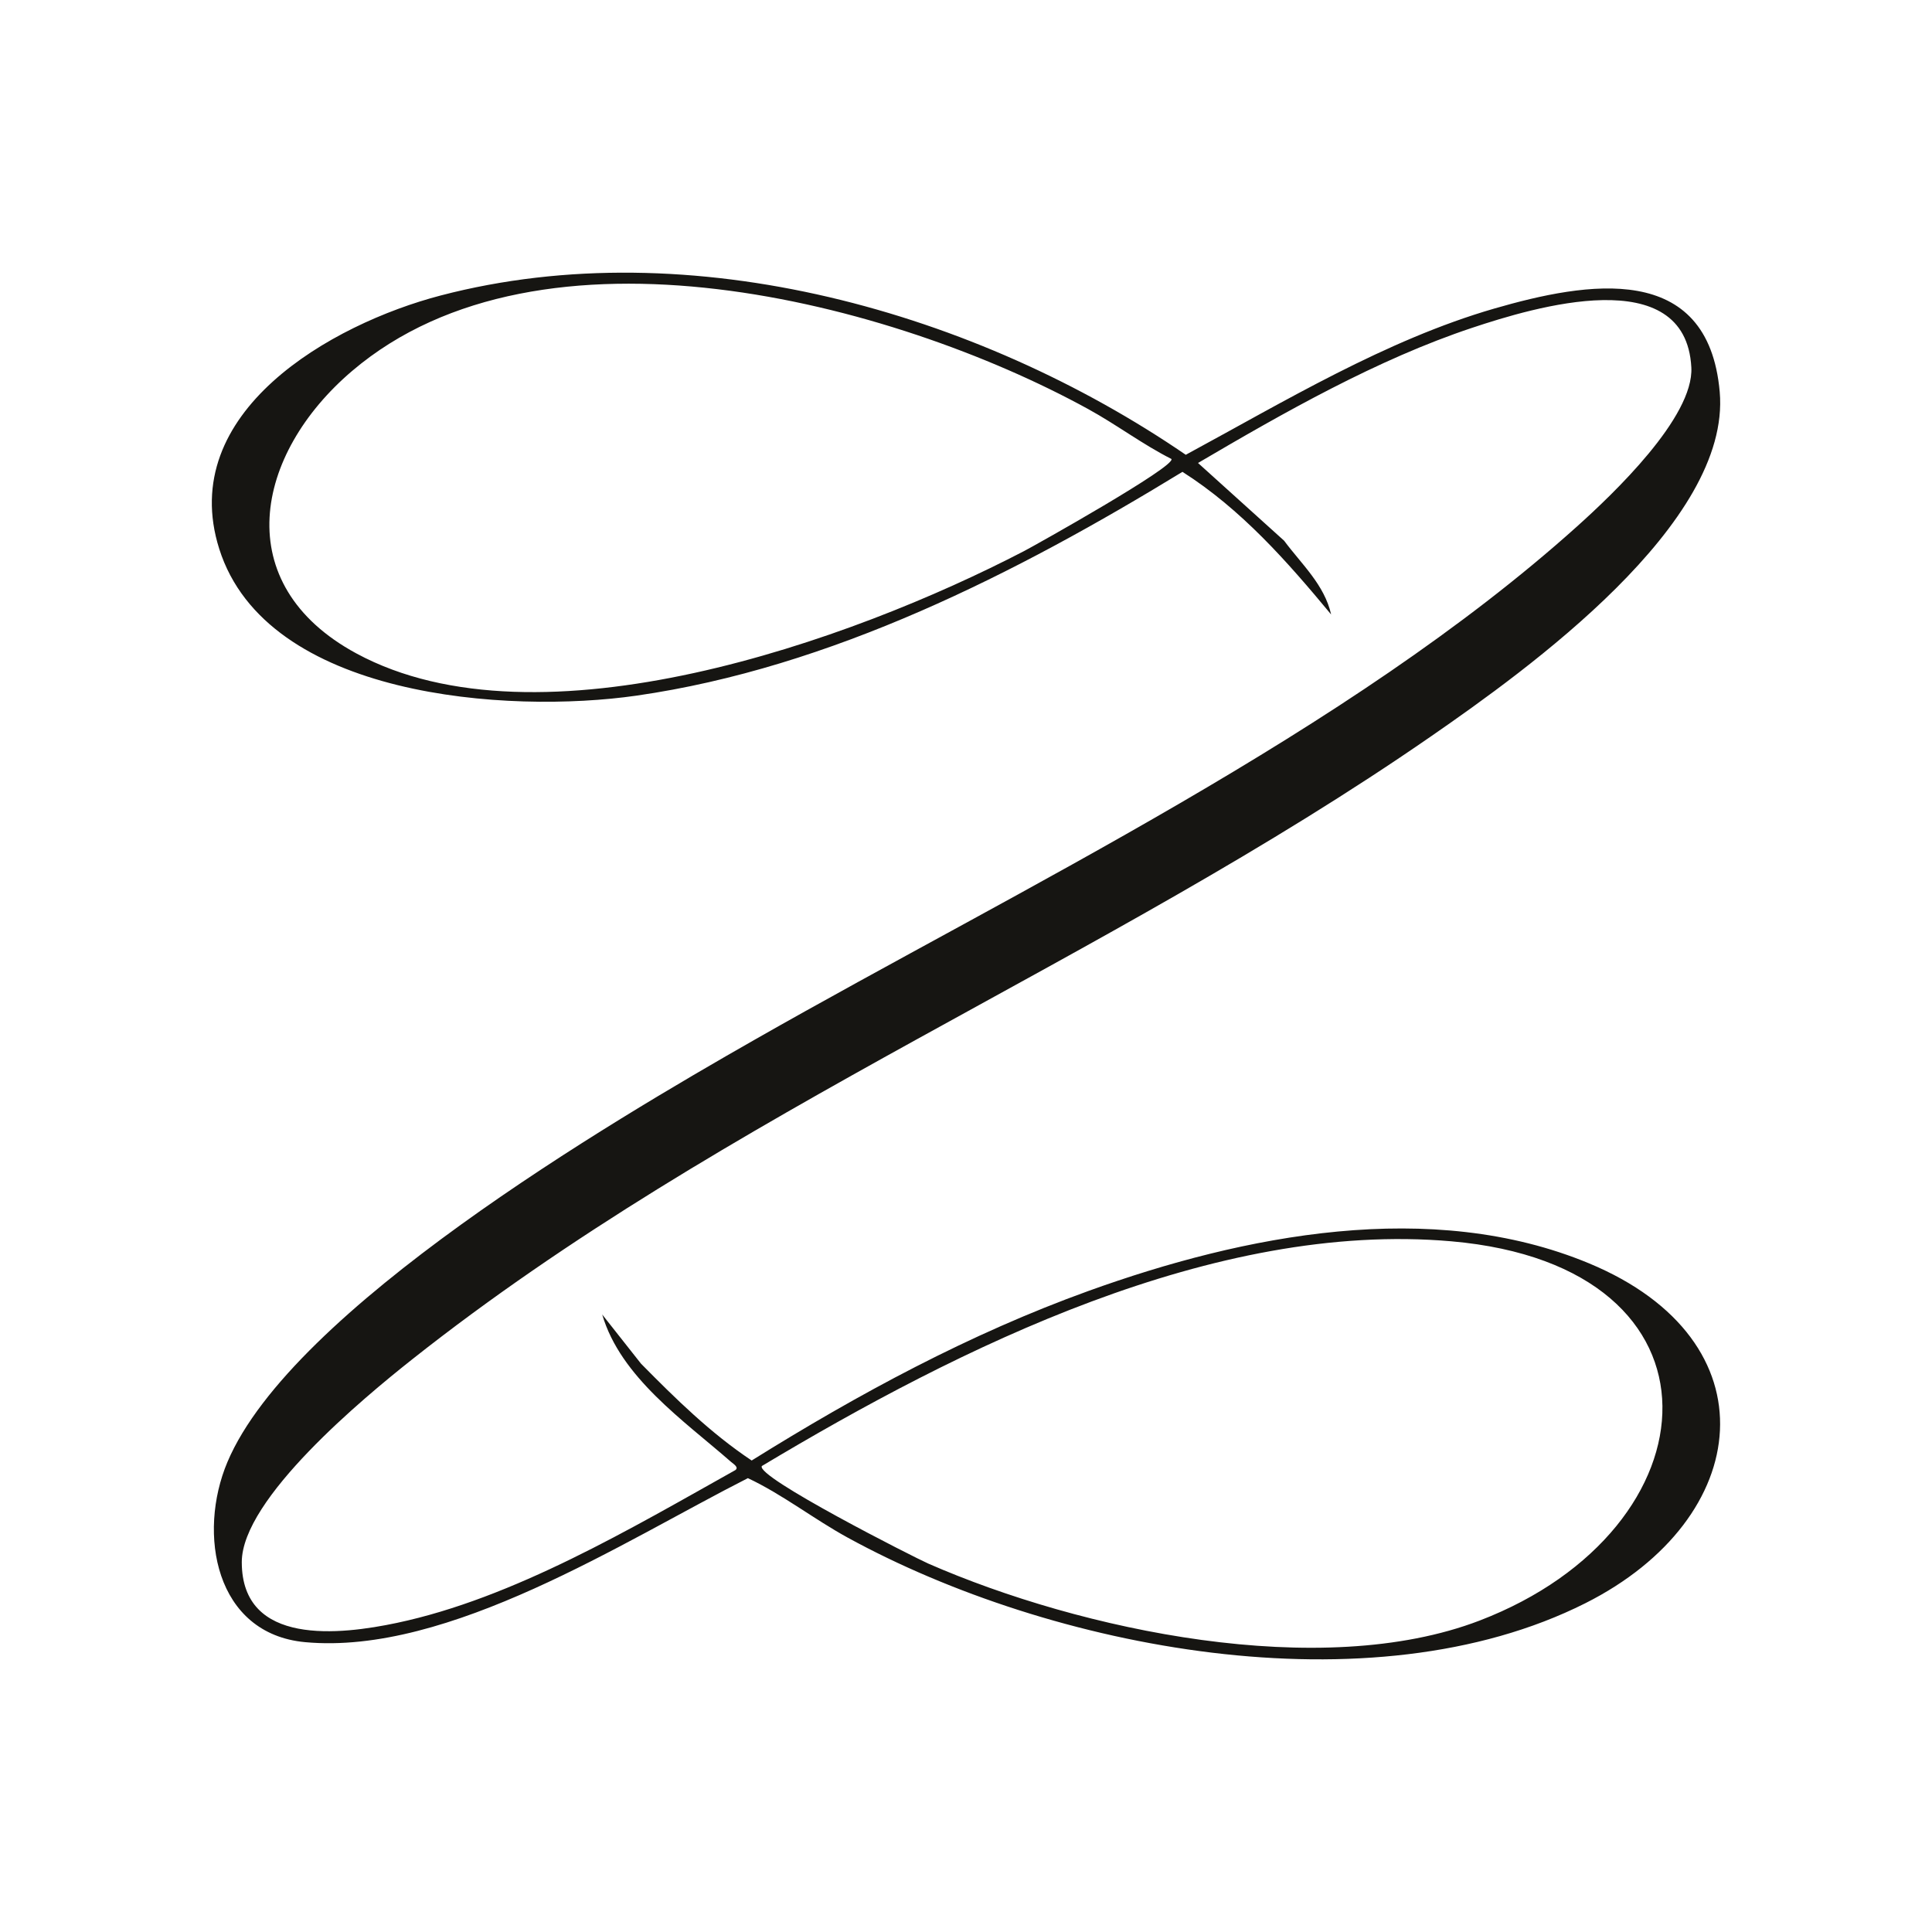<svg viewBox="0 0 2834.65 2834.65" xmlns="http://www.w3.org/2000/svg" data-name="Layer 1" id="Layer_1">
  <defs>
    <style>
      .cls-1 {
        fill: #161512;
      }
    </style>
  </defs>
  <path d="M883.54,1928.64l56.94,72.13c50.49,51.23,102.19,102,162.39,142.11,156.68-97.72,319.83-185.9,494.18-248.8,227.61-82.12,502.77-136.81,734.5-40.44,272.02,113.13,241.77,374.34-5.64,498.69-315.3,158.48-784.02,66.98-1082.02-96.24-50.01-27.39-96.09-63.64-146.59-87.33-181.63,92.13-439.01,260.2-649.72,240.62-131.9-12.26-158.3-159.24-113.83-264.44,94.42-223.37,561.8-498.84,774.04-619.77,392.34-223.53,870-451.02,1205.93-752.67,52.68-47.31,171.73-160.27,167.82-233.47-8.31-155.62-230.94-88.21-321.35-58.14-139.37,46.35-276.31,124.29-402.45,198.4l126.34,114.07c25.43,34.29,59.14,64.52,68.96,108.2-64.58-77.89-131.72-154.23-218.14-209.27-242.8,148.48-515.83,287.49-801.33,328.4-187.72,26.9-542.61,3.53-611.88-215.28-63.5-200.6,164.2-329.88,324.91-371.87,367.2-95.96,787.41,24.37,1093.18,233.73,144.06-77.91,293.96-168.58,452.38-214.47,136.38-39.51,314.03-70.41,331.02,122.13,17.02,192.9-281.51,407.17-423.97,505.71-478.71,331.15-1032.57,548.08-1494.97,914.23-70.44,55.77-249.53,204.02-249.5,297.15.04,123.86,145.16,106.52,227.36,89.15,171.85-36.31,345.09-139.3,496.82-224.24,5.52-4.16-2.87-9.01-6.24-11.96-69.31-60.66-162.19-124.29-189.12-216.3ZM1718.73,673.39c-42.43-21.43-80.44-50.32-122.15-73.21-288.78-158.48-802.31-291.93-1079.73-56.1-143.79,122.24-181.73,313.07,5.97,414.61,268.34,145.17,726.56-18.48,979.7-150.14,17.18-8.94,223.45-124.66,216.19-135.18ZM1117.83,2150.94c-10.48,15.4,224.24,134.46,244.22,143.2,223.58,97.86,575.94,172.95,808.96,83.54,350.43-134.46,378.36-519.66-41.43-556.41-348.8-30.54-721.93,156.11-1011.74,329.67Z" class="cls-1"></path>
</svg>